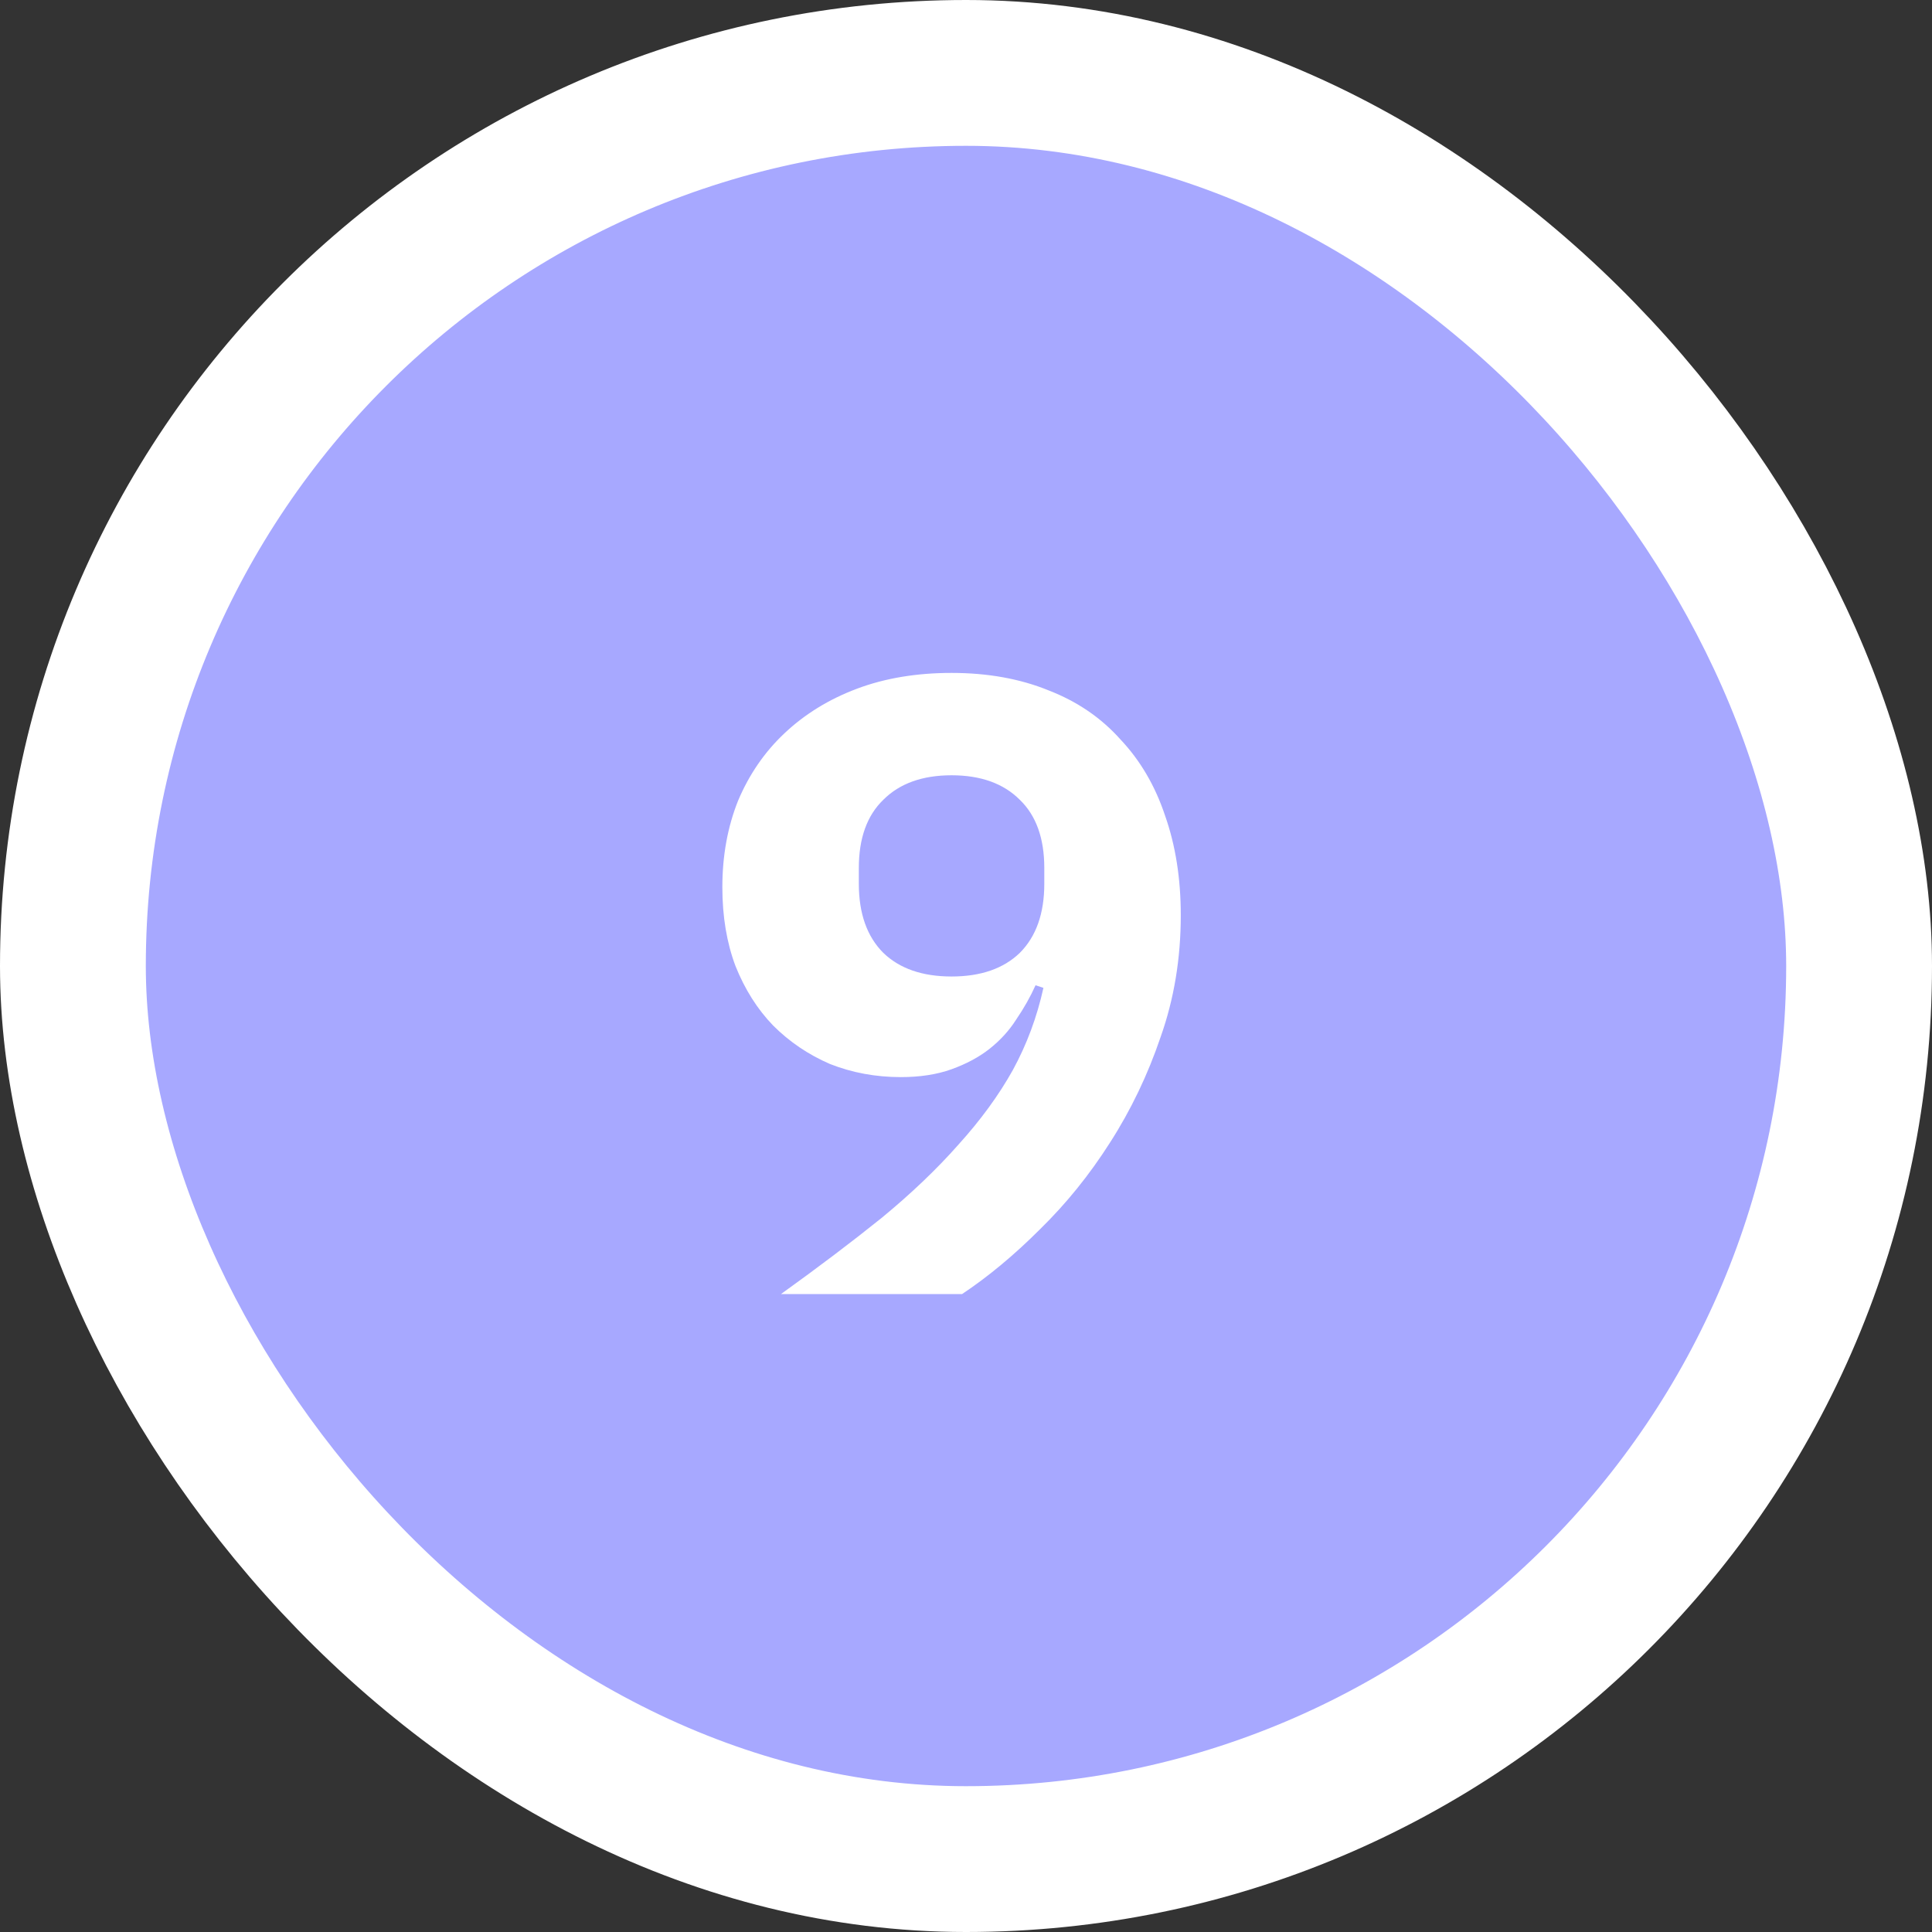 <?xml version="1.0" encoding="UTF-8"?> <svg xmlns="http://www.w3.org/2000/svg" width="53" height="53" viewBox="0 0 53 53" fill="none"><rect x="0" y="0" width="53" height="53" fill="#333333" stroke="none"/> <rect x="2" y="2" width="49" height="49" rx="24.5" fill="#A7A8FF"></rect> <path d="M32.392 25.108C32.392 26.292 32.208 27.404 31.84 28.444C31.488 29.484 31.024 30.452 30.448 31.348C29.888 32.228 29.248 33.02 28.528 33.724C27.824 34.428 27.112 35.02 26.392 35.5H21.424C22.448 34.764 23.368 34.068 24.184 33.412C25 32.74 25.704 32.068 26.296 31.396C26.904 30.724 27.4 30.044 27.784 29.356C28.168 28.652 28.448 27.9 28.624 27.1L28.408 27.028C28.264 27.348 28.088 27.66 27.88 27.964C27.688 28.268 27.44 28.54 27.136 28.78C26.848 29.004 26.504 29.188 26.104 29.332C25.704 29.476 25.24 29.548 24.712 29.548C24.024 29.548 23.376 29.428 22.768 29.188C22.176 28.932 21.656 28.58 21.208 28.132C20.776 27.684 20.432 27.14 20.176 26.5C19.936 25.86 19.816 25.14 19.816 24.34C19.816 23.476 19.96 22.684 20.248 21.964C20.552 21.244 20.976 20.628 21.52 20.116C22.08 19.588 22.744 19.18 23.512 18.892C24.28 18.604 25.144 18.46 26.104 18.46C27.096 18.46 27.984 18.62 28.768 18.94C29.552 19.244 30.208 19.692 30.736 20.284C31.28 20.86 31.688 21.556 31.96 22.372C32.248 23.188 32.392 24.1 32.392 25.108ZM26.104 26.788C26.904 26.788 27.528 26.572 27.976 26.14C28.424 25.692 28.648 25.06 28.648 24.244V23.812C28.648 22.996 28.424 22.372 27.976 21.94C27.528 21.492 26.904 21.268 26.104 21.268C25.304 21.268 24.68 21.492 24.232 21.94C23.784 22.372 23.56 22.996 23.56 23.812V24.244C23.56 25.06 23.784 25.692 24.232 26.14C24.68 26.572 25.304 26.788 26.104 26.788Z" fill="white"></path> <rect x="2" y="2" width="49" height="49" rx="24.5" stroke="white" stroke-width="4"></rect> </svg> 
